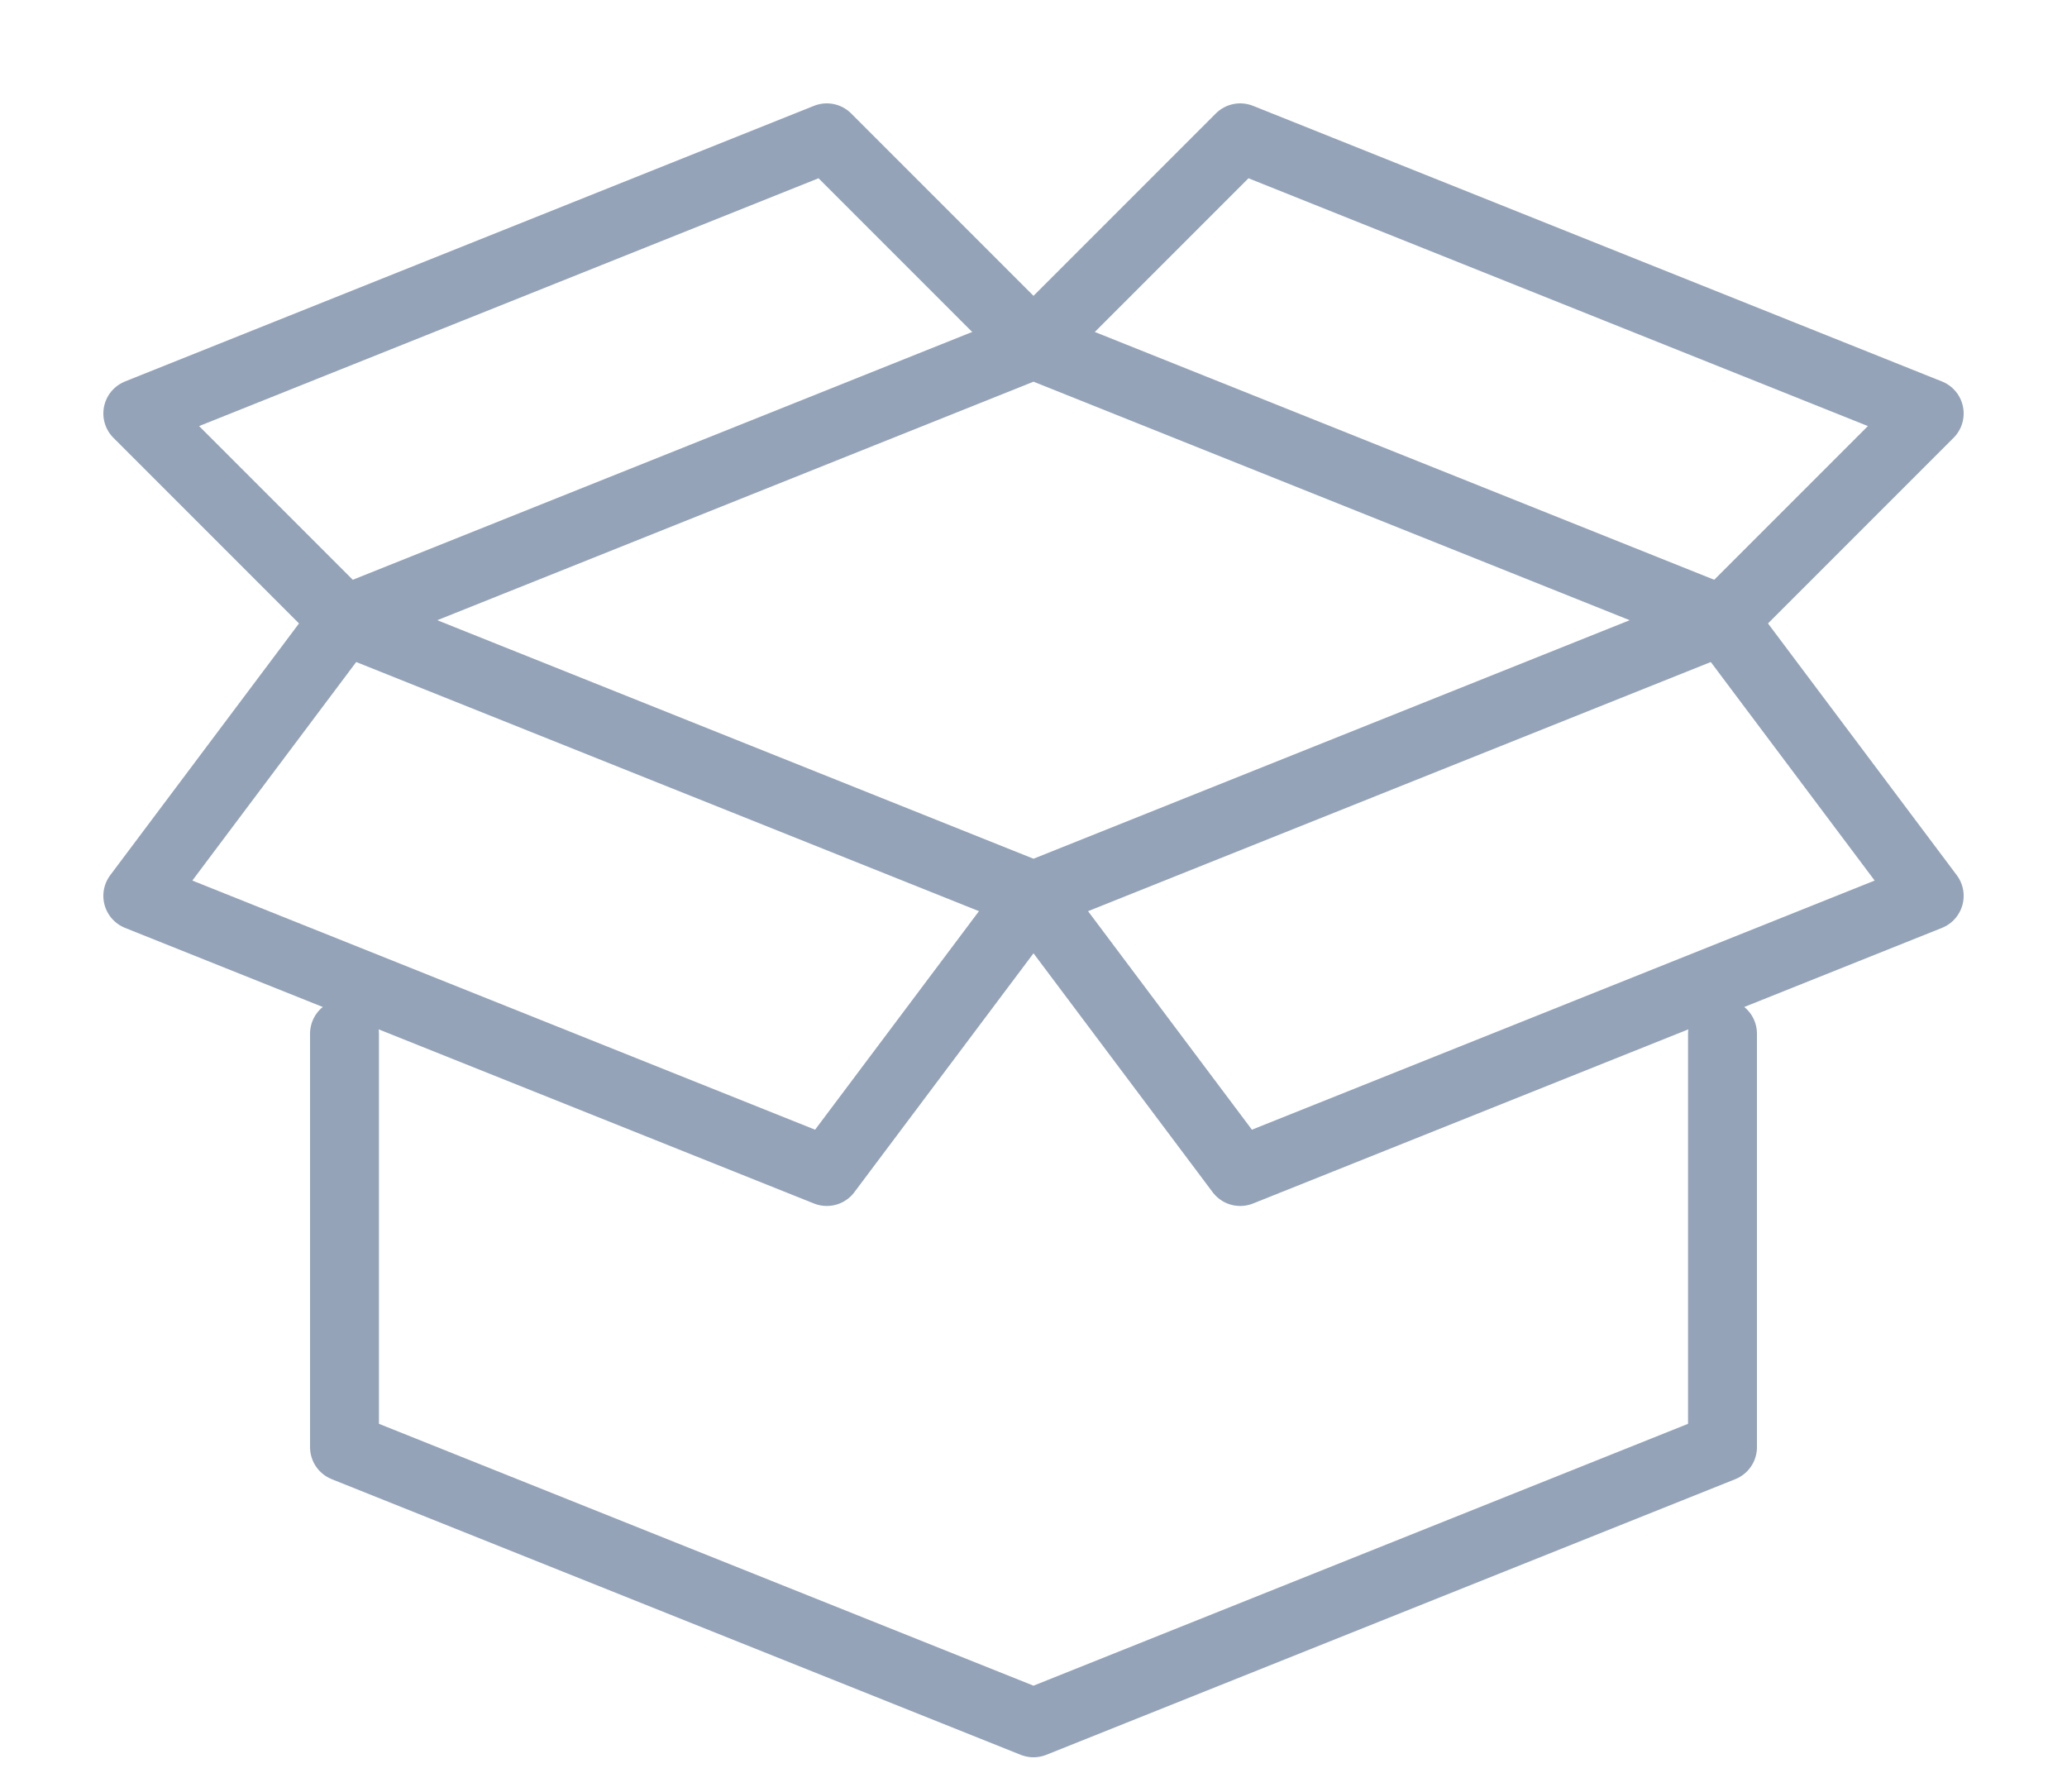 <svg width="15" height="13" viewBox="0 0 15 13" fill="none" xmlns="http://www.w3.org/2000/svg">
<g clip-path="url(#clip0_3268_111)">
<path d="M12.5 7.5V10.5L7.5 12.5L2.5 10.5V7.5" stroke="#94A3B8" stroke-width="0.5" stroke-miterlimit="10" stroke-linecap="round" stroke-linejoin="round"/>
<path d="M2.5 4.5L7.5 2.5L12.5 4.5L7.5 6.5L2.5 4.5Z" stroke="#94A3B8" stroke-width="0.5" stroke-miterlimit="10" stroke-linecap="round" stroke-linejoin="round"/>
<path d="M7.5 2.5L6 1L1 3L2.5 4.5" stroke="#94A3B8" stroke-width="0.5" stroke-miterlimit="10" stroke-linecap="round" stroke-linejoin="round"/>
<path d="M7.5 2.5L9 1L14 3L12.5 4.5" stroke="#94A3B8" stroke-width="0.5" stroke-miterlimit="10" stroke-linecap="round" stroke-linejoin="round"/>
<path d="M2.5 4.5L1 6.5L6 8.5L7.5 6.5" stroke="#94A3B8" stroke-width="0.5" stroke-miterlimit="10" stroke-linecap="round" stroke-linejoin="round"/>
<path d="M12.5 4.5L14 6.5L9 8.5L7.5 6.5" stroke="#94A3B8" stroke-width="0.5" stroke-miterlimit="10" stroke-linecap="round" stroke-linejoin="round"/>
</g>
<defs>
<clipPath id="clip0_3268_111">
<rect width="15" height="13" fill="white"/>
</clipPath>
</defs>
</svg>
